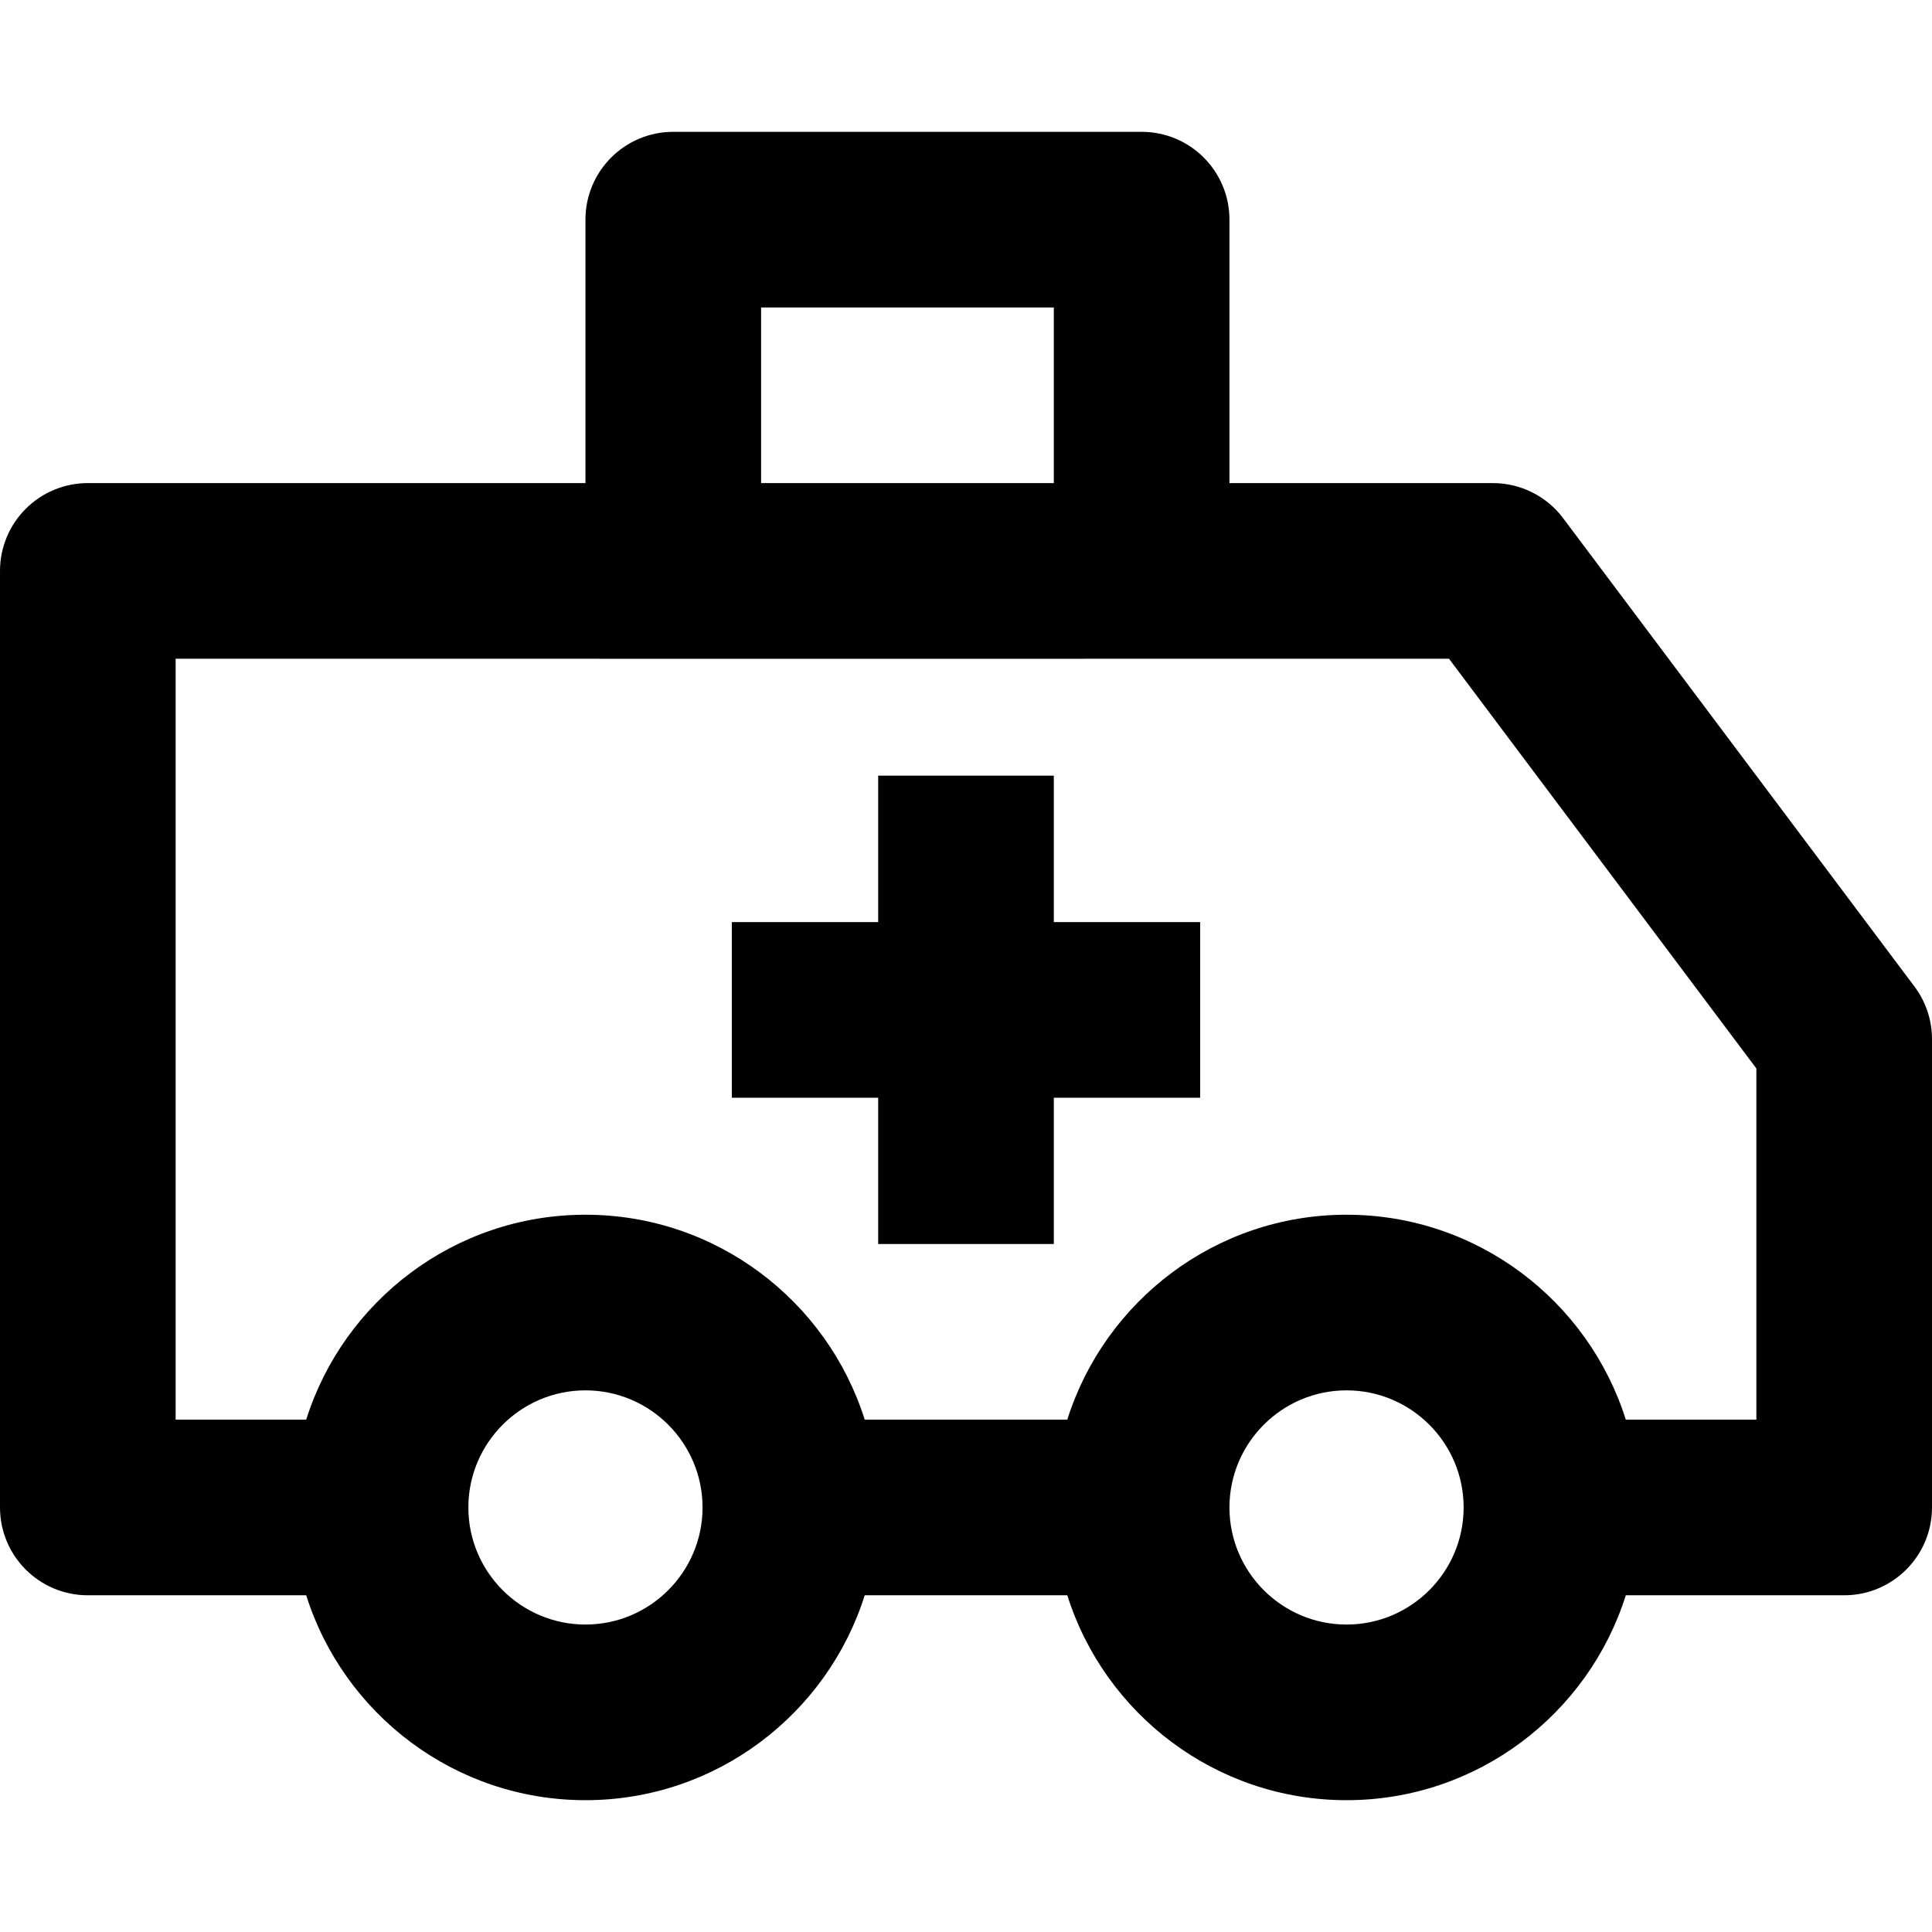 <?xml version="1.0" encoding="iso-8859-1"?>
<!-- Uploaded to: SVG Repo, www.svgrepo.com, Generator: SVG Repo Mixer Tools -->
<svg fill="#000000" height="800px" width="800px" version="1.1" id="Layer_1" xmlns="http://www.w3.org/2000/svg" xmlns:xlink="http://www.w3.org/1999/xlink" 
	 viewBox="0 0 330 330" xml:space="preserve">
<g id="XMLID_225_">
	<polygon id="XMLID_226_" points="180,132.486 150,132.486 150,157.501 125,157.501 125,187.501 150,187.501 150,212.486 
		180,212.486 180,187.501 205,187.501 205,157.501 180,157.501 	"/>
	<path id="XMLID_227_" d="M326.999,168.497l-60-79.982c-2.833-3.776-7.279-5.999-12-5.999L210,82.519V37.516c0-8.284-6.716-15-15-15
		h-80c-8.284,0-15,6.716-15,15v45.005l-84.999-0.005c0,0-0.001,0-0.001,0c-3.978,0-7.794,1.581-10.606,4.393
		C1.581,89.722,0,93.537,0,97.516v159.969c0,8.284,6.716,15,15,15h37.301c6.386,20.264,25.352,35,47.699,35s41.313-14.736,47.699-35
		h34.603c6.386,20.264,25.352,35,47.699,35s41.313-14.736,47.699-35H315c8.284,0,15-6.716,15-15v-79.986
		C330,174.252,328.947,171.093,326.999,168.497z M130,52.516h50v30h-50V52.516z M100,277.484c-11.028,0-20-8.971-20-19.998
		c0-11.029,8.972-20.002,20-20.002s20,8.973,20,20.002C120,268.513,111.028,277.484,100,277.484z M230,277.484
		c-11.028,0-20-8.971-20-19.998c0-11.029,8.972-20.002,20-20.002c11.024,0,19.994,8.967,19.999,19.991
		c0,0.003-0.001,0.006-0.001,0.009c0,0.004,0.001,0.007,0.001,0.011C249.995,268.518,241.025,277.484,230,277.484z M300,242.484
		h-22.302c-6.387-20.264-25.352-35-47.698-35s-41.311,14.736-47.698,35h-34.604c-6.387-20.264-25.352-35-47.698-35
		s-41.311,14.736-47.698,35H30V112.517l154.999,0.009c0.001,0,0.001,0,0.001,0c0.033,0,0.064-0.005,0.097-0.005l62.405-0.004
		L300,182.499V242.484z"/>
</g>
</svg>
